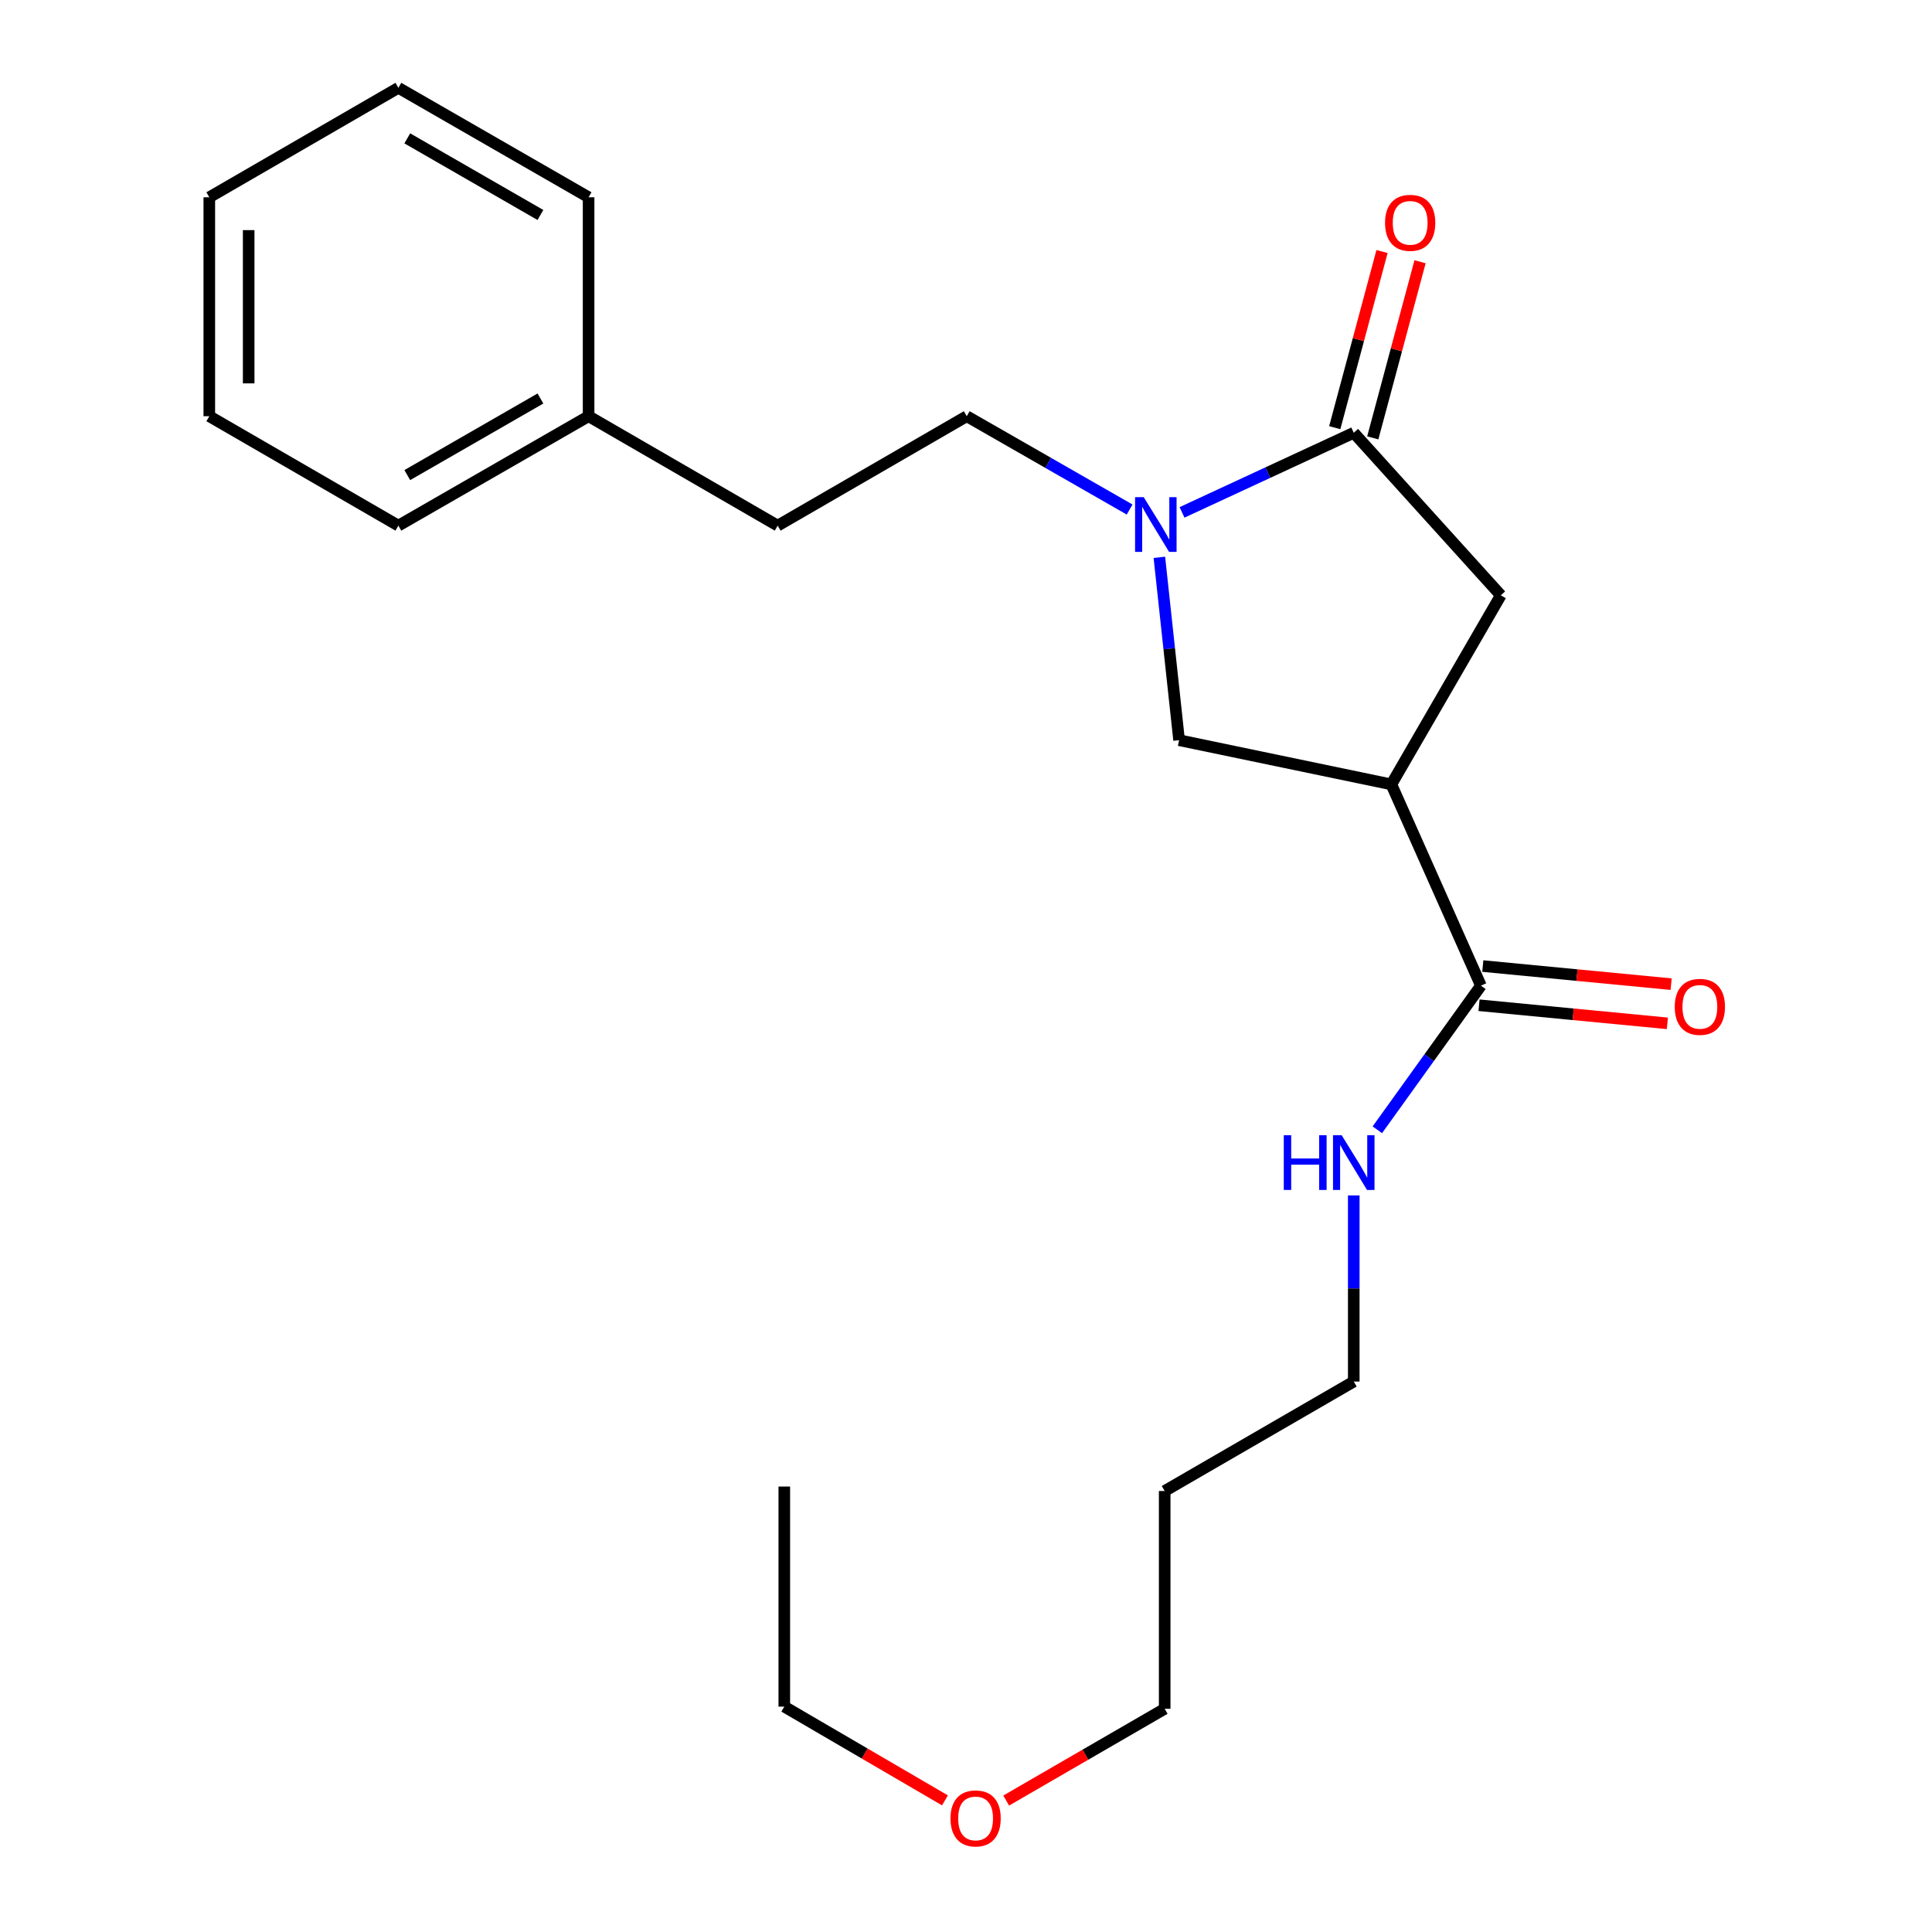 <?xml version='1.0' encoding='iso-8859-1'?>
<svg version='1.1' baseProfile='full'
              xmlns='http://www.w3.org/2000/svg'
                      xmlns:rdkit='http://www.rdkit.org/xml'
                      xmlns:xlink='http://www.w3.org/1999/xlink'
                  xml:space='preserve'
width='1000px' height='1000px' viewBox='0 0 1000 1000'>
<!-- END OF HEADER -->
<rect style='opacity:1.0;fill:#FFFFFF;stroke:none' width='1000' height='1000' x='0' y='0'> </rect>
<path class='bond-1' d='M 611.815,265.213 L 656.259,244.607' style='fill:none;fill-rule:evenodd;stroke:#0000FF;stroke-width:6px;stroke-linecap:butt;stroke-linejoin:miter;stroke-opacity:1' />
<path class='bond-1' d='M 656.259,244.607 L 700.702,224.001' style='fill:none;fill-rule:evenodd;stroke:#000000;stroke-width:6px;stroke-linecap:butt;stroke-linejoin:miter;stroke-opacity:1' />
<path class='bond-3' d='M 600.083,288.468 L 605.19,335.795' style='fill:none;fill-rule:evenodd;stroke:#0000FF;stroke-width:6px;stroke-linecap:butt;stroke-linejoin:miter;stroke-opacity:1' />
<path class='bond-3' d='M 605.19,335.795 L 610.297,383.122' style='fill:none;fill-rule:evenodd;stroke:#000000;stroke-width:6px;stroke-linecap:butt;stroke-linejoin:miter;stroke-opacity:1' />
<path class='bond-5' d='M 584.692,263.733 L 542.539,239.582' style='fill:none;fill-rule:evenodd;stroke:#0000FF;stroke-width:6px;stroke-linecap:butt;stroke-linejoin:miter;stroke-opacity:1' />
<path class='bond-5' d='M 542.539,239.582 L 500.386,215.431' style='fill:none;fill-rule:evenodd;stroke:#000000;stroke-width:6px;stroke-linecap:butt;stroke-linejoin:miter;stroke-opacity:1' />
<path class='bond-0' d='M 720.162,406 L 610.297,383.122' style='fill:none;fill-rule:evenodd;stroke:#000000;stroke-width:6px;stroke-linecap:butt;stroke-linejoin:miter;stroke-opacity:1' />
<path class='bond-2' d='M 720.162,406 L 766.519,510.171' style='fill:none;fill-rule:evenodd;stroke:#000000;stroke-width:6px;stroke-linecap:butt;stroke-linejoin:miter;stroke-opacity:1' />
<path class='bond-22' d='M 720.162,406 L 776.821,308.135' style='fill:none;fill-rule:evenodd;stroke:#000000;stroke-width:6px;stroke-linecap:butt;stroke-linejoin:miter;stroke-opacity:1' />
<path class='bond-4' d='M 700.702,224.001 L 776.821,308.135' style='fill:none;fill-rule:evenodd;stroke:#000000;stroke-width:6px;stroke-linecap:butt;stroke-linejoin:miter;stroke-opacity:1' />
<path class='bond-6' d='M 710.542,226.643 L 722.781,181.058' style='fill:none;fill-rule:evenodd;stroke:#000000;stroke-width:6px;stroke-linecap:butt;stroke-linejoin:miter;stroke-opacity:1' />
<path class='bond-6' d='M 722.781,181.058 L 735.019,135.473' style='fill:none;fill-rule:evenodd;stroke:#FF0000;stroke-width:6px;stroke-linecap:butt;stroke-linejoin:miter;stroke-opacity:1' />
<path class='bond-6' d='M 690.862,221.359 L 703.101,175.774' style='fill:none;fill-rule:evenodd;stroke:#000000;stroke-width:6px;stroke-linecap:butt;stroke-linejoin:miter;stroke-opacity:1' />
<path class='bond-6' d='M 703.101,175.774 L 715.339,130.19' style='fill:none;fill-rule:evenodd;stroke:#FF0000;stroke-width:6px;stroke-linecap:butt;stroke-linejoin:miter;stroke-opacity:1' />
<path class='bond-7' d='M 765.545,520.313 L 814.286,524.997' style='fill:none;fill-rule:evenodd;stroke:#000000;stroke-width:6px;stroke-linecap:butt;stroke-linejoin:miter;stroke-opacity:1' />
<path class='bond-7' d='M 814.286,524.997 L 863.028,529.68' style='fill:none;fill-rule:evenodd;stroke:#FF0000;stroke-width:6px;stroke-linecap:butt;stroke-linejoin:miter;stroke-opacity:1' />
<path class='bond-7' d='M 767.494,500.029 L 816.235,504.713' style='fill:none;fill-rule:evenodd;stroke:#000000;stroke-width:6px;stroke-linecap:butt;stroke-linejoin:miter;stroke-opacity:1' />
<path class='bond-7' d='M 816.235,504.713 L 864.977,509.397' style='fill:none;fill-rule:evenodd;stroke:#FF0000;stroke-width:6px;stroke-linecap:butt;stroke-linejoin:miter;stroke-opacity:1' />
<path class='bond-8' d='M 766.519,510.171 L 739.712,547.473' style='fill:none;fill-rule:evenodd;stroke:#000000;stroke-width:6px;stroke-linecap:butt;stroke-linejoin:miter;stroke-opacity:1' />
<path class='bond-8' d='M 739.712,547.473 L 712.905,584.774' style='fill:none;fill-rule:evenodd;stroke:#0000FF;stroke-width:6px;stroke-linecap:butt;stroke-linejoin:miter;stroke-opacity:1' />
<path class='bond-9' d='M 500.386,215.431 L 402.521,272.068' style='fill:none;fill-rule:evenodd;stroke:#000000;stroke-width:6px;stroke-linecap:butt;stroke-linejoin:miter;stroke-opacity:1' />
<path class='bond-13' d='M 700.702,618.747 L 700.702,666.915' style='fill:none;fill-rule:evenodd;stroke:#0000FF;stroke-width:6px;stroke-linecap:butt;stroke-linejoin:miter;stroke-opacity:1' />
<path class='bond-13' d='M 700.702,666.915 L 700.702,715.083' style='fill:none;fill-rule:evenodd;stroke:#000000;stroke-width:6px;stroke-linecap:butt;stroke-linejoin:miter;stroke-opacity:1' />
<path class='bond-10' d='M 402.521,272.068 L 304.655,215.431' style='fill:none;fill-rule:evenodd;stroke:#000000;stroke-width:6px;stroke-linecap:butt;stroke-linejoin:miter;stroke-opacity:1' />
<path class='bond-16' d='M 304.655,215.431 L 206.201,272.068' style='fill:none;fill-rule:evenodd;stroke:#000000;stroke-width:6px;stroke-linecap:butt;stroke-linejoin:miter;stroke-opacity:1' />
<path class='bond-16' d='M 279.727,206.264 L 210.809,245.909' style='fill:none;fill-rule:evenodd;stroke:#000000;stroke-width:6px;stroke-linecap:butt;stroke-linejoin:miter;stroke-opacity:1' />
<path class='bond-17' d='M 304.655,215.431 L 304.655,102.113' style='fill:none;fill-rule:evenodd;stroke:#000000;stroke-width:6px;stroke-linecap:butt;stroke-linejoin:miter;stroke-opacity:1' />
<path class='bond-11' d='M 602.837,771.742 L 700.702,715.083' style='fill:none;fill-rule:evenodd;stroke:#000000;stroke-width:6px;stroke-linecap:butt;stroke-linejoin:miter;stroke-opacity:1' />
<path class='bond-14' d='M 602.837,771.742 L 602.837,884.471' style='fill:none;fill-rule:evenodd;stroke:#000000;stroke-width:6px;stroke-linecap:butt;stroke-linejoin:miter;stroke-opacity:1' />
<path class='bond-12' d='M 520.798,931.967 L 561.817,908.219' style='fill:none;fill-rule:evenodd;stroke:#FF0000;stroke-width:6px;stroke-linecap:butt;stroke-linejoin:miter;stroke-opacity:1' />
<path class='bond-12' d='M 561.817,908.219 L 602.837,884.471' style='fill:none;fill-rule:evenodd;stroke:#000000;stroke-width:6px;stroke-linecap:butt;stroke-linejoin:miter;stroke-opacity:1' />
<path class='bond-15' d='M 489.105,931.872 L 447.528,907.611' style='fill:none;fill-rule:evenodd;stroke:#FF0000;stroke-width:6px;stroke-linecap:butt;stroke-linejoin:miter;stroke-opacity:1' />
<path class='bond-15' d='M 447.528,907.611 L 405.951,883.35' style='fill:none;fill-rule:evenodd;stroke:#000000;stroke-width:6px;stroke-linecap:butt;stroke-linejoin:miter;stroke-opacity:1' />
<path class='bond-18' d='M 405.951,883.35 L 405.951,769.433' style='fill:none;fill-rule:evenodd;stroke:#000000;stroke-width:6px;stroke-linecap:butt;stroke-linejoin:miter;stroke-opacity:1' />
<path class='bond-19' d='M 206.201,272.068 L 108.336,215.431' style='fill:none;fill-rule:evenodd;stroke:#000000;stroke-width:6px;stroke-linecap:butt;stroke-linejoin:miter;stroke-opacity:1' />
<path class='bond-20' d='M 304.655,102.113 L 206.201,45.455' style='fill:none;fill-rule:evenodd;stroke:#000000;stroke-width:6px;stroke-linecap:butt;stroke-linejoin:miter;stroke-opacity:1' />
<path class='bond-20' d='M 279.724,111.276 L 210.806,71.615' style='fill:none;fill-rule:evenodd;stroke:#000000;stroke-width:6px;stroke-linecap:butt;stroke-linejoin:miter;stroke-opacity:1' />
<path class='bond-23' d='M 108.336,215.431 L 108.336,102.113' style='fill:none;fill-rule:evenodd;stroke:#000000;stroke-width:6px;stroke-linecap:butt;stroke-linejoin:miter;stroke-opacity:1' />
<path class='bond-23' d='M 128.713,198.434 L 128.713,119.111' style='fill:none;fill-rule:evenodd;stroke:#000000;stroke-width:6px;stroke-linecap:butt;stroke-linejoin:miter;stroke-opacity:1' />
<path class='bond-21' d='M 206.201,45.455 L 108.336,102.113' style='fill:none;fill-rule:evenodd;stroke:#000000;stroke-width:6px;stroke-linecap:butt;stroke-linejoin:miter;stroke-opacity:1' />
<path  class='atom-0' d='M 591.992 257.342
L 601.272 272.342
Q 602.192 273.822, 603.672 276.502
Q 605.152 279.182, 605.232 279.342
L 605.232 257.342
L 608.992 257.342
L 608.992 285.662
L 605.112 285.662
L 595.152 269.262
Q 593.992 267.342, 592.752 265.142
Q 591.552 262.942, 591.192 262.262
L 591.192 285.662
L 587.512 285.662
L 587.512 257.342
L 591.992 257.342
' fill='#0000FF'/>
<path  class='atom-7' d='M 716.898 115.337
Q 716.898 108.537, 720.258 104.737
Q 723.618 100.937, 729.898 100.937
Q 736.178 100.937, 739.538 104.737
Q 742.898 108.537, 742.898 115.337
Q 742.898 122.217, 739.498 126.137
Q 736.098 130.017, 729.898 130.017
Q 723.658 130.017, 720.258 126.137
Q 716.898 122.257, 716.898 115.337
M 729.898 126.817
Q 734.218 126.817, 736.538 123.937
Q 738.898 121.017, 738.898 115.337
Q 738.898 109.777, 736.538 106.977
Q 734.218 104.137, 729.898 104.137
Q 725.578 104.137, 723.218 106.937
Q 720.898 109.737, 720.898 115.337
Q 720.898 121.057, 723.218 123.937
Q 725.578 126.817, 729.898 126.817
' fill='#FF0000'/>
<path  class='atom-8' d='M 866.849 521.141
Q 866.849 514.341, 870.209 510.541
Q 873.569 506.741, 879.849 506.741
Q 886.129 506.741, 889.489 510.541
Q 892.849 514.341, 892.849 521.141
Q 892.849 528.021, 889.449 531.941
Q 886.049 535.821, 879.849 535.821
Q 873.609 535.821, 870.209 531.941
Q 866.849 528.061, 866.849 521.141
M 879.849 532.621
Q 884.169 532.621, 886.489 529.741
Q 888.849 526.821, 888.849 521.141
Q 888.849 515.581, 886.489 512.781
Q 884.169 509.941, 879.849 509.941
Q 875.529 509.941, 873.169 512.741
Q 870.849 515.541, 870.849 521.141
Q 870.849 526.861, 873.169 529.741
Q 875.529 532.621, 879.849 532.621
' fill='#FF0000'/>
<path  class='atom-9' d='M 664.482 587.594
L 668.322 587.594
L 668.322 599.634
L 682.802 599.634
L 682.802 587.594
L 686.642 587.594
L 686.642 615.914
L 682.802 615.914
L 682.802 602.834
L 668.322 602.834
L 668.322 615.914
L 664.482 615.914
L 664.482 587.594
' fill='#0000FF'/>
<path  class='atom-9' d='M 694.442 587.594
L 703.722 602.594
Q 704.642 604.074, 706.122 606.754
Q 707.602 609.434, 707.682 609.594
L 707.682 587.594
L 711.442 587.594
L 711.442 615.914
L 707.562 615.914
L 697.602 599.514
Q 696.442 597.594, 695.202 595.394
Q 694.002 593.194, 693.642 592.514
L 693.642 615.914
L 689.962 615.914
L 689.962 587.594
L 694.442 587.594
' fill='#0000FF'/>
<path  class='atom-13' d='M 491.971 941.21
Q 491.971 934.41, 495.331 930.61
Q 498.691 926.81, 504.971 926.81
Q 511.251 926.81, 514.611 930.61
Q 517.971 934.41, 517.971 941.21
Q 517.971 948.09, 514.571 952.01
Q 511.171 955.89, 504.971 955.89
Q 498.731 955.89, 495.331 952.01
Q 491.971 948.13, 491.971 941.21
M 504.971 952.69
Q 509.291 952.69, 511.611 949.81
Q 513.971 946.89, 513.971 941.21
Q 513.971 935.65, 511.611 932.85
Q 509.291 930.01, 504.971 930.01
Q 500.651 930.01, 498.291 932.81
Q 495.971 935.61, 495.971 941.21
Q 495.971 946.93, 498.291 949.81
Q 500.651 952.69, 504.971 952.69
' fill='#FF0000'/>
</svg>
